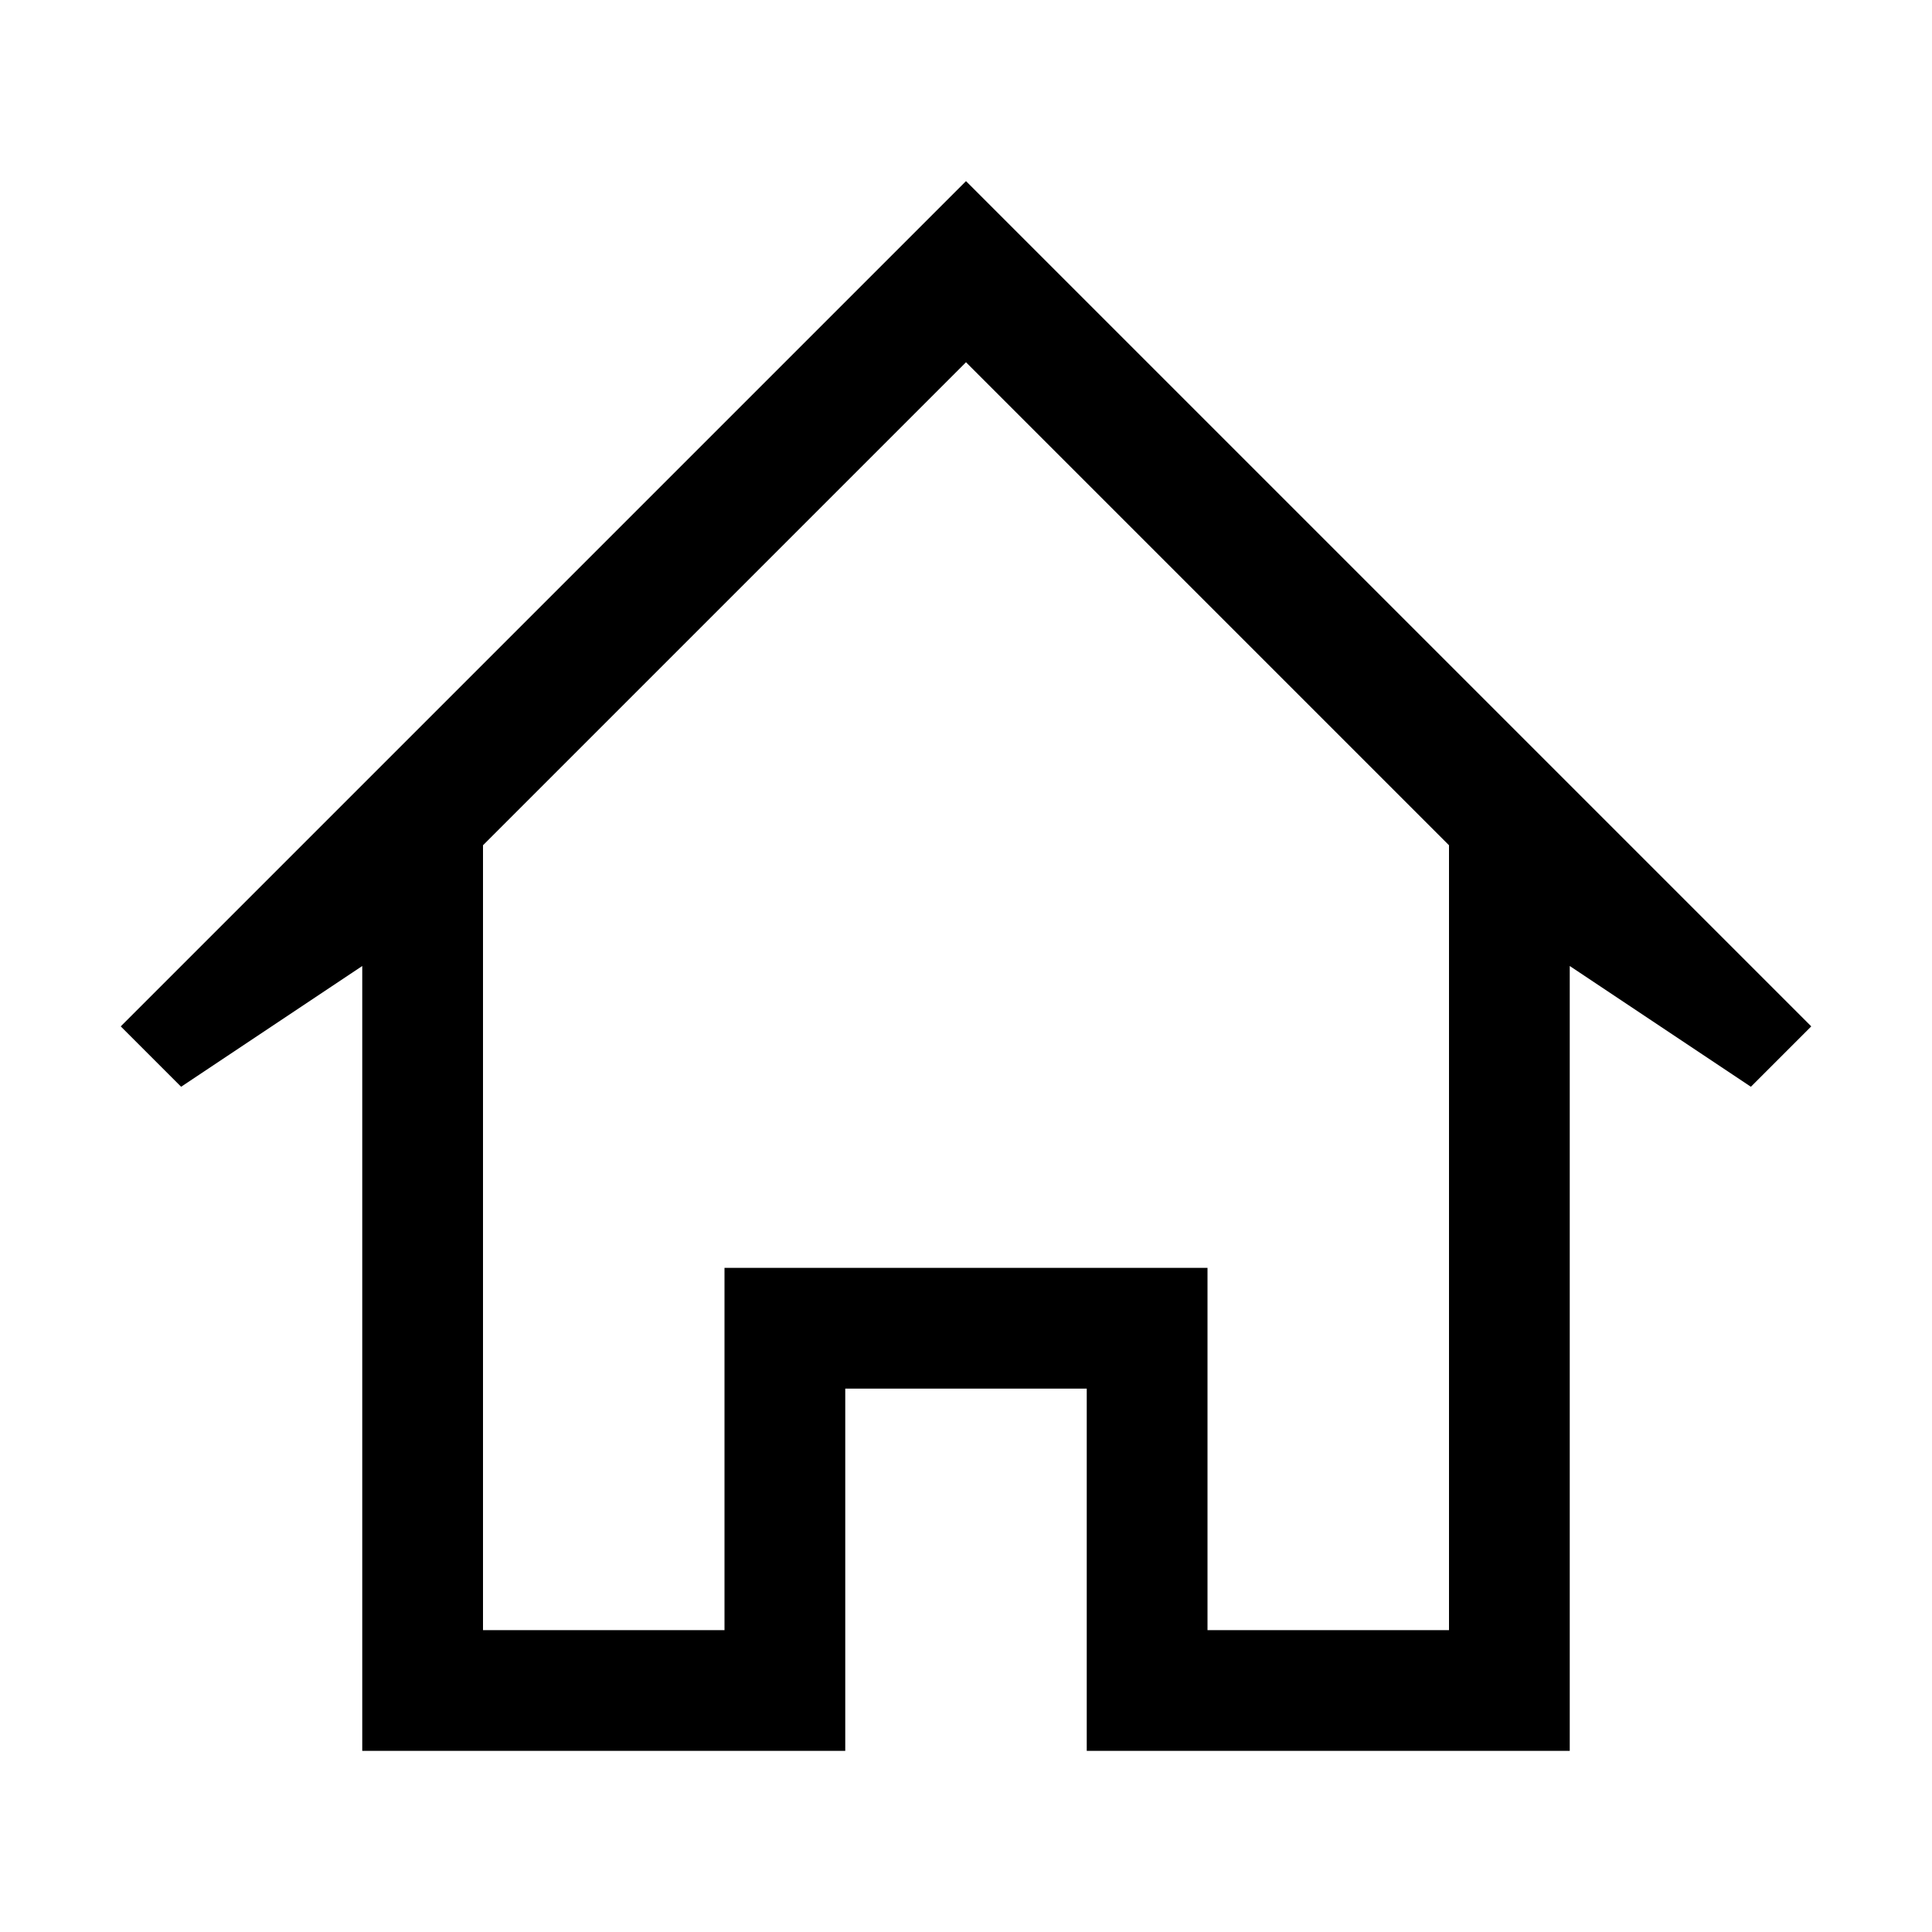<?xml version="1.0" encoding="UTF-8"?>
<svg width="32px" height="32px" viewBox="0 0 32 32" version="1.1" xmlns="http://www.w3.org/2000/svg" xmlns:xlink="http://www.w3.org/1999/xlink">
    <!-- Generator: Sketch 52.5 (67469) - http://www.bohemiancoding.com/sketch -->
    <title>ico_home_black</title>
    <desc>Created with Sketch.</desc>
    <g id="kaonavi-new!" stroke="none" stroke-width="1" fill="none" fill-rule="evenodd">
        <g id="icon/home/black" fill="#000000">
            <path d="M16,3 L2,17 L3,18 L6,16 L6,29 L14,29 L14,23 L18,23 L18,29 L26,29 L26,16 L29,18 L30,17 L16,3 Z M8,14 L16,6 L24,14 L24,27 L20,27 L20,21 L12,21 L12,27 L8,27 L8,14 Z" id="Fill-1"></path>
        </g>
    </g>
</svg>